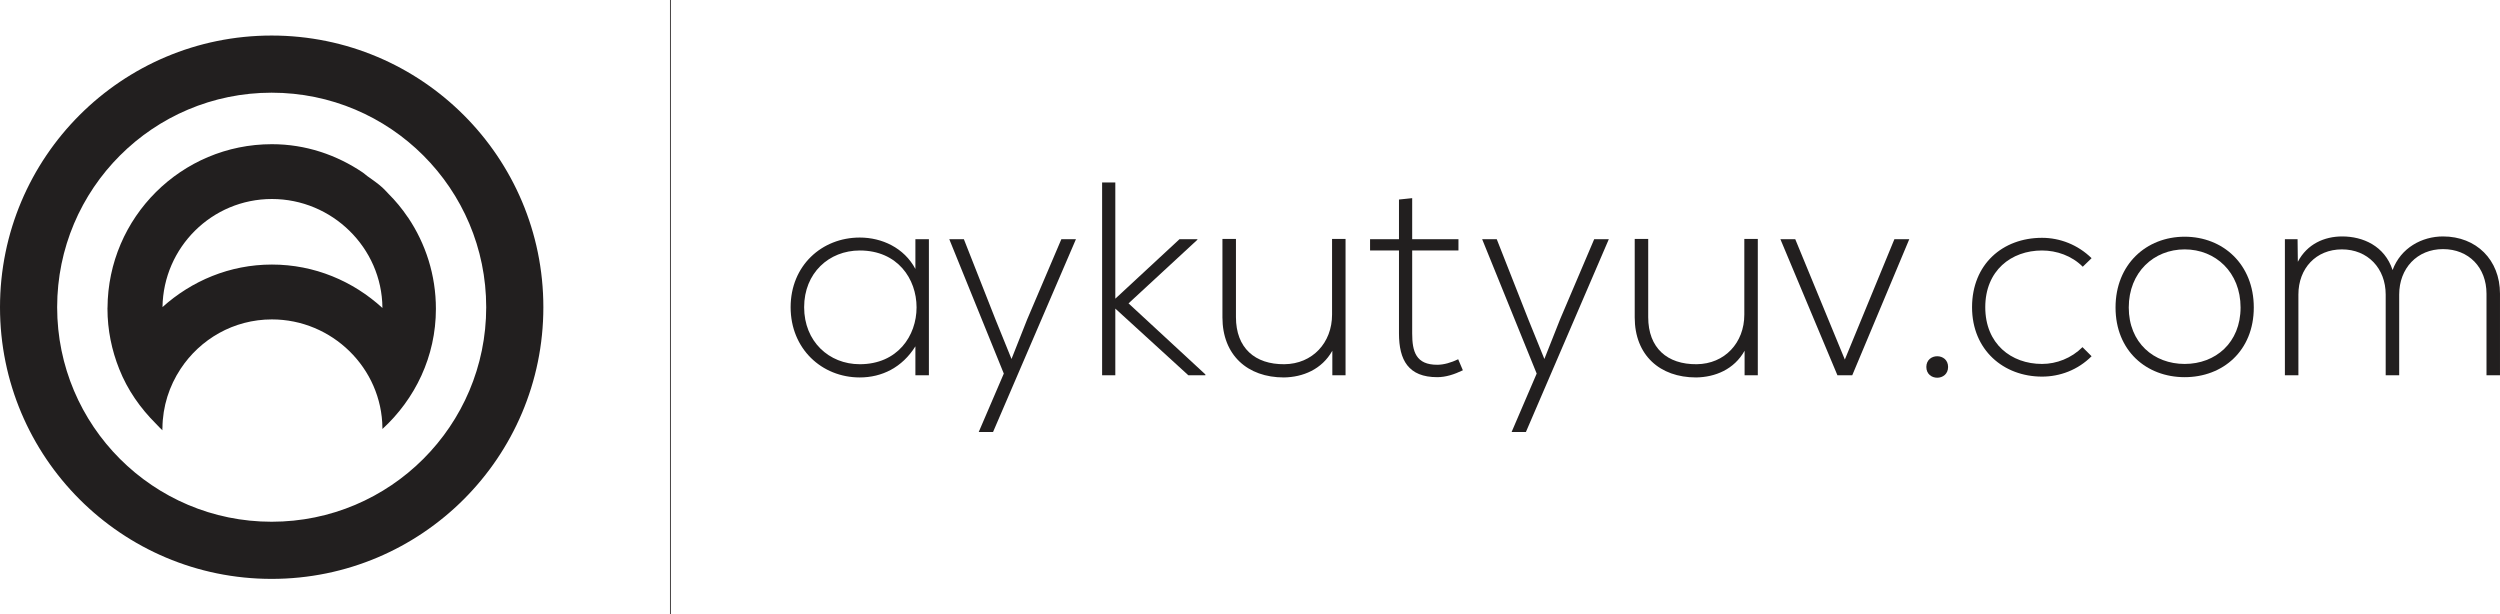 <?xml version="1.0" encoding="UTF-8"?>
<svg xmlns="http://www.w3.org/2000/svg" xmlns:xlink="http://www.w3.org/1999/xlink" width="750.68pt" height="184.5pt" viewBox="0 0 750.68 184.5" version="1.1">
<defs>
<clipPath id="clip1">
  <path d="M 686 70 L 750.68 70 L 750.68 113 L 686 113 Z M 686 70 "/>
</clipPath>
<clipPath id="clip2">
  <path d="M 201 0 L 202 0 L 202 184.5 L 201 184.5 Z M 201 0 "/>
</clipPath>
</defs>
<g id="surface1">
<path style=" stroke:none;fill-rule:nonzero;fill:rgb(13.3%,12.199%,12.199%);fill-opacity:1;" d="M 81.566 156.664 C 45.988 156.664 17.16 127.816 17.16 92.254 C 17.16 56.66 45.988 27.832 81.566 27.832 C 117.148 27.832 145.996 56.66 145.996 92.254 C 145.996 127.816 117.148 156.664 81.566 156.664 M 81.566 10.672 C 36.508 10.672 0 47.184 0 92.262 C 0 137.293 36.508 173.824 81.566 173.824 C 126.617 173.824 163.156 137.293 163.156 92.262 C 163.156 47.184 126.617 10.672 81.566 10.672 "/>
<path style=" stroke:none;fill-rule:nonzero;fill:rgb(13.3%,12.199%,12.199%);fill-opacity:1;" d="M 114.832 92.473 C 106.039 84.426 94.449 79.438 81.645 79.438 C 68.965 79.438 57.523 84.359 48.793 92.207 C 49.059 74.262 63.641 59.754 81.645 59.754 C 99.703 59.754 114.68 74.375 114.832 92.398 Z M 122.551 65.344 C 122.496 65.309 122.457 65.234 122.418 65.18 C 120.719 62.648 118.773 60.312 116.641 58.18 C 116.547 58.051 116.418 57.941 116.309 57.824 C 115.82 57.324 115.352 56.801 114.832 56.324 C 113.426 55.043 111.816 53.973 110.266 52.855 C 109.816 52.516 109.387 52.121 108.941 51.809 C 101.109 46.512 91.777 43.297 81.645 43.297 C 54.461 43.297 32.438 65.266 32.285 92.398 L 32.27 92.398 L 32.27 92.684 C 32.27 99.086 33.559 105.203 35.801 110.812 C 38.289 117.094 42.145 122.57 46.832 127.242 C 46.945 127.375 47.074 127.504 47.207 127.633 C 47.727 128.164 48.215 128.703 48.777 129.207 C 48.777 129.113 48.758 129.016 48.758 128.93 C 48.758 128.891 48.738 128.848 48.738 128.816 C 48.738 128.703 48.777 128.633 48.777 128.551 C 48.832 121.992 50.836 115.895 54.219 110.773 C 60.09 101.852 70.145 95.91 81.645 95.91 C 99.703 95.91 114.68 110.516 114.832 128.551 L 114.832 128.816 C 124.625 119.844 130.891 107.055 130.891 92.738 C 130.891 82.582 127.809 73.176 122.551 65.344 "/>
<path style=" stroke:none;fill-rule:nonzero;fill:rgb(13.3%,12.199%,12.199%);fill-opacity:1;" d="M 241.461 92.246 C 241.461 102.504 248.898 109.363 258.168 109.363 C 280.902 109.363 280.902 75.215 258.168 75.215 C 248.898 75.215 241.461 81.996 241.461 92.246 M 278.922 71.82 L 278.922 112.672 L 274.867 112.672 L 274.867 103.992 C 270.898 110.359 264.781 113.336 258.168 113.336 C 246.754 113.336 237.402 104.734 237.402 92.246 C 237.402 79.762 246.754 71.328 258.168 71.328 C 264.781 71.328 271.473 74.387 274.867 80.758 L 274.867 71.82 "/>
<path style=" stroke:none;fill-rule:nonzero;fill:rgb(13.3%,12.199%,12.199%);fill-opacity:1;" d="M 323.078 71.82 L 298.188 129.711 L 293.887 129.711 L 301.414 112.176 L 285.039 71.82 L 289.422 71.82 L 298.934 95.969 L 303.727 107.793 L 308.441 95.887 L 318.699 71.82 "/>
<path style=" stroke:none;fill-rule:nonzero;fill:rgb(13.3%,12.199%,12.199%);fill-opacity:1;" d="M 334.898 54.789 L 334.898 89.688 L 354.172 71.82 L 359.543 71.82 L 359.543 71.988 L 338.867 91.094 L 361.941 112.426 L 361.941 112.672 L 356.816 112.672 L 334.898 92.66 L 334.898 112.672 L 330.934 112.672 L 330.934 54.789 "/>
<path style=" stroke:none;fill-rule:nonzero;fill:rgb(13.3%,12.199%,12.199%);fill-opacity:1;" d="M 400.062 112.672 L 400.062 105.316 C 396.914 110.938 391.211 113.254 385.508 113.336 C 374.594 113.336 367.062 106.637 367.062 95.305 L 367.062 71.738 L 371.121 71.738 L 371.121 95.227 C 371.121 104.484 376.824 109.449 385.672 109.363 C 394.105 109.281 399.98 102.918 399.98 94.48 L 399.98 71.738 L 404.031 71.738 L 404.031 112.672 "/>
<path style=" stroke:none;fill-rule:nonzero;fill:rgb(13.3%,12.199%,12.199%);fill-opacity:1;" d="M 424.039 59.5 L 424.039 71.82 L 437.934 71.82 L 437.934 75.215 L 424.039 75.215 L 424.039 100.105 C 424.039 105.645 425.199 109.531 431.57 109.531 C 433.551 109.531 435.781 108.867 437.852 107.875 L 439.258 111.184 C 436.695 112.426 434.129 113.254 431.57 113.254 C 422.887 113.254 420.074 108.125 420.074 100.105 L 420.074 75.215 L 411.391 75.215 L 411.391 71.82 L 420.074 71.82 L 420.074 59.914 "/>
<path style=" stroke:none;fill-rule:nonzero;fill:rgb(13.3%,12.199%,12.199%);fill-opacity:1;" d="M 483.086 71.82 L 458.191 129.711 L 453.895 129.711 L 461.422 112.176 L 445.047 71.82 L 449.43 71.82 L 458.938 95.969 L 463.734 107.793 L 468.449 95.887 L 478.695 71.82 "/>
<path style=" stroke:none;fill-rule:nonzero;fill:rgb(13.3%,12.199%,12.199%);fill-opacity:1;" d="M 523.852 112.672 L 523.852 105.316 C 520.711 110.938 515.008 113.254 509.293 113.336 C 498.379 113.336 490.859 106.637 490.859 95.305 L 490.859 71.738 L 494.91 71.738 L 494.91 95.227 C 494.91 104.484 500.613 109.449 509.465 109.363 C 517.895 109.281 523.77 102.918 523.77 94.48 L 523.77 71.738 L 527.82 71.738 L 527.82 112.672 "/>
<path style=" stroke:none;fill-rule:nonzero;fill:rgb(13.3%,12.199%,12.199%);fill-opacity:1;" d="M 534.602 71.82 L 539.062 71.82 L 553.953 107.965 L 568.836 71.82 L 573.305 71.82 L 556.184 112.672 L 551.723 112.672 "/>
<path style=" stroke:none;fill-rule:nonzero;fill:rgb(13.3%,12.199%,12.199%);fill-opacity:1;" d="M 584.957 110.191 C 584.957 114.496 578.426 114.496 578.426 110.191 C 578.426 105.895 584.957 105.895 584.957 110.191 "/>
<path style=" stroke:none;fill-rule:nonzero;fill:rgb(13.3%,12.199%,12.199%);fill-opacity:1;" d="M 628.043 106.969 C 623.91 111.102 618.531 113.086 613.16 113.086 C 601.664 113.086 592.152 105.148 592.152 92.246 C 592.152 79.352 601.332 71.41 613.16 71.41 C 618.531 71.41 623.91 73.477 628.043 77.527 L 625.395 80.094 C 622.094 76.781 617.543 75.215 613.16 75.215 C 603.902 75.215 596.121 81.25 596.121 92.246 C 596.121 103.246 603.902 109.281 613.16 109.281 C 617.543 109.281 622.008 107.543 625.312 104.238 "/>
<path style=" stroke:none;fill-rule:nonzero;fill:rgb(13.3%,12.199%,12.199%);fill-opacity:1;" d="M 672.781 92.332 C 672.781 81.746 665.254 74.883 655.996 74.883 C 646.734 74.883 639.207 81.746 639.207 92.332 C 639.207 102.918 646.734 109.281 655.996 109.281 C 665.254 109.281 672.781 102.918 672.781 92.332 M 635.238 92.332 C 635.238 79.352 644.496 71.078 655.996 71.078 C 667.488 71.078 676.75 79.352 676.75 92.332 C 676.75 105.312 667.488 113.254 655.996 113.254 C 644.496 113.254 635.238 105.312 635.238 92.332 "/>
<g clip-path="url(#clip1)" clip-rule="nonzero">
<path style=" stroke:none;fill-rule:nonzero;fill:rgb(13.3%,12.199%,12.199%);fill-opacity:1;" d="M 746.625 112.672 L 746.625 88.195 C 746.625 80.34 741.328 74.801 733.559 74.801 C 725.789 74.801 720.41 80.586 720.41 88.445 L 720.41 112.672 L 716.355 112.672 L 716.355 88.445 C 716.355 80.586 710.984 74.883 703.211 74.883 C 695.438 74.883 690.145 80.586 690.145 88.445 L 690.145 112.672 L 686.09 112.672 L 686.09 71.82 L 689.895 71.82 L 689.977 78.605 C 692.789 73.23 698 70.996 703.289 70.996 C 709.496 70.996 716.027 73.809 718.426 81.086 C 720.906 74.383 727.273 70.996 733.559 70.996 C 743.566 70.996 750.676 78.023 750.676 88.195 L 750.676 112.672 "/>
</g>
<g clip-path="url(#clip2)" clip-rule="nonzero">
<path style="fill:none;stroke-width:2.5;stroke-linecap:butt;stroke-linejoin:miter;stroke:rgb(13.3%,12.199%,12.199%);stroke-opacity:1;stroke-miterlimit:10;" d="M 2013.008 1845.039 L 2013.008 0 " transform="matrix(0.1,0,0,-0.1,0,184.5)"/>
</g>
</g>
</svg>

